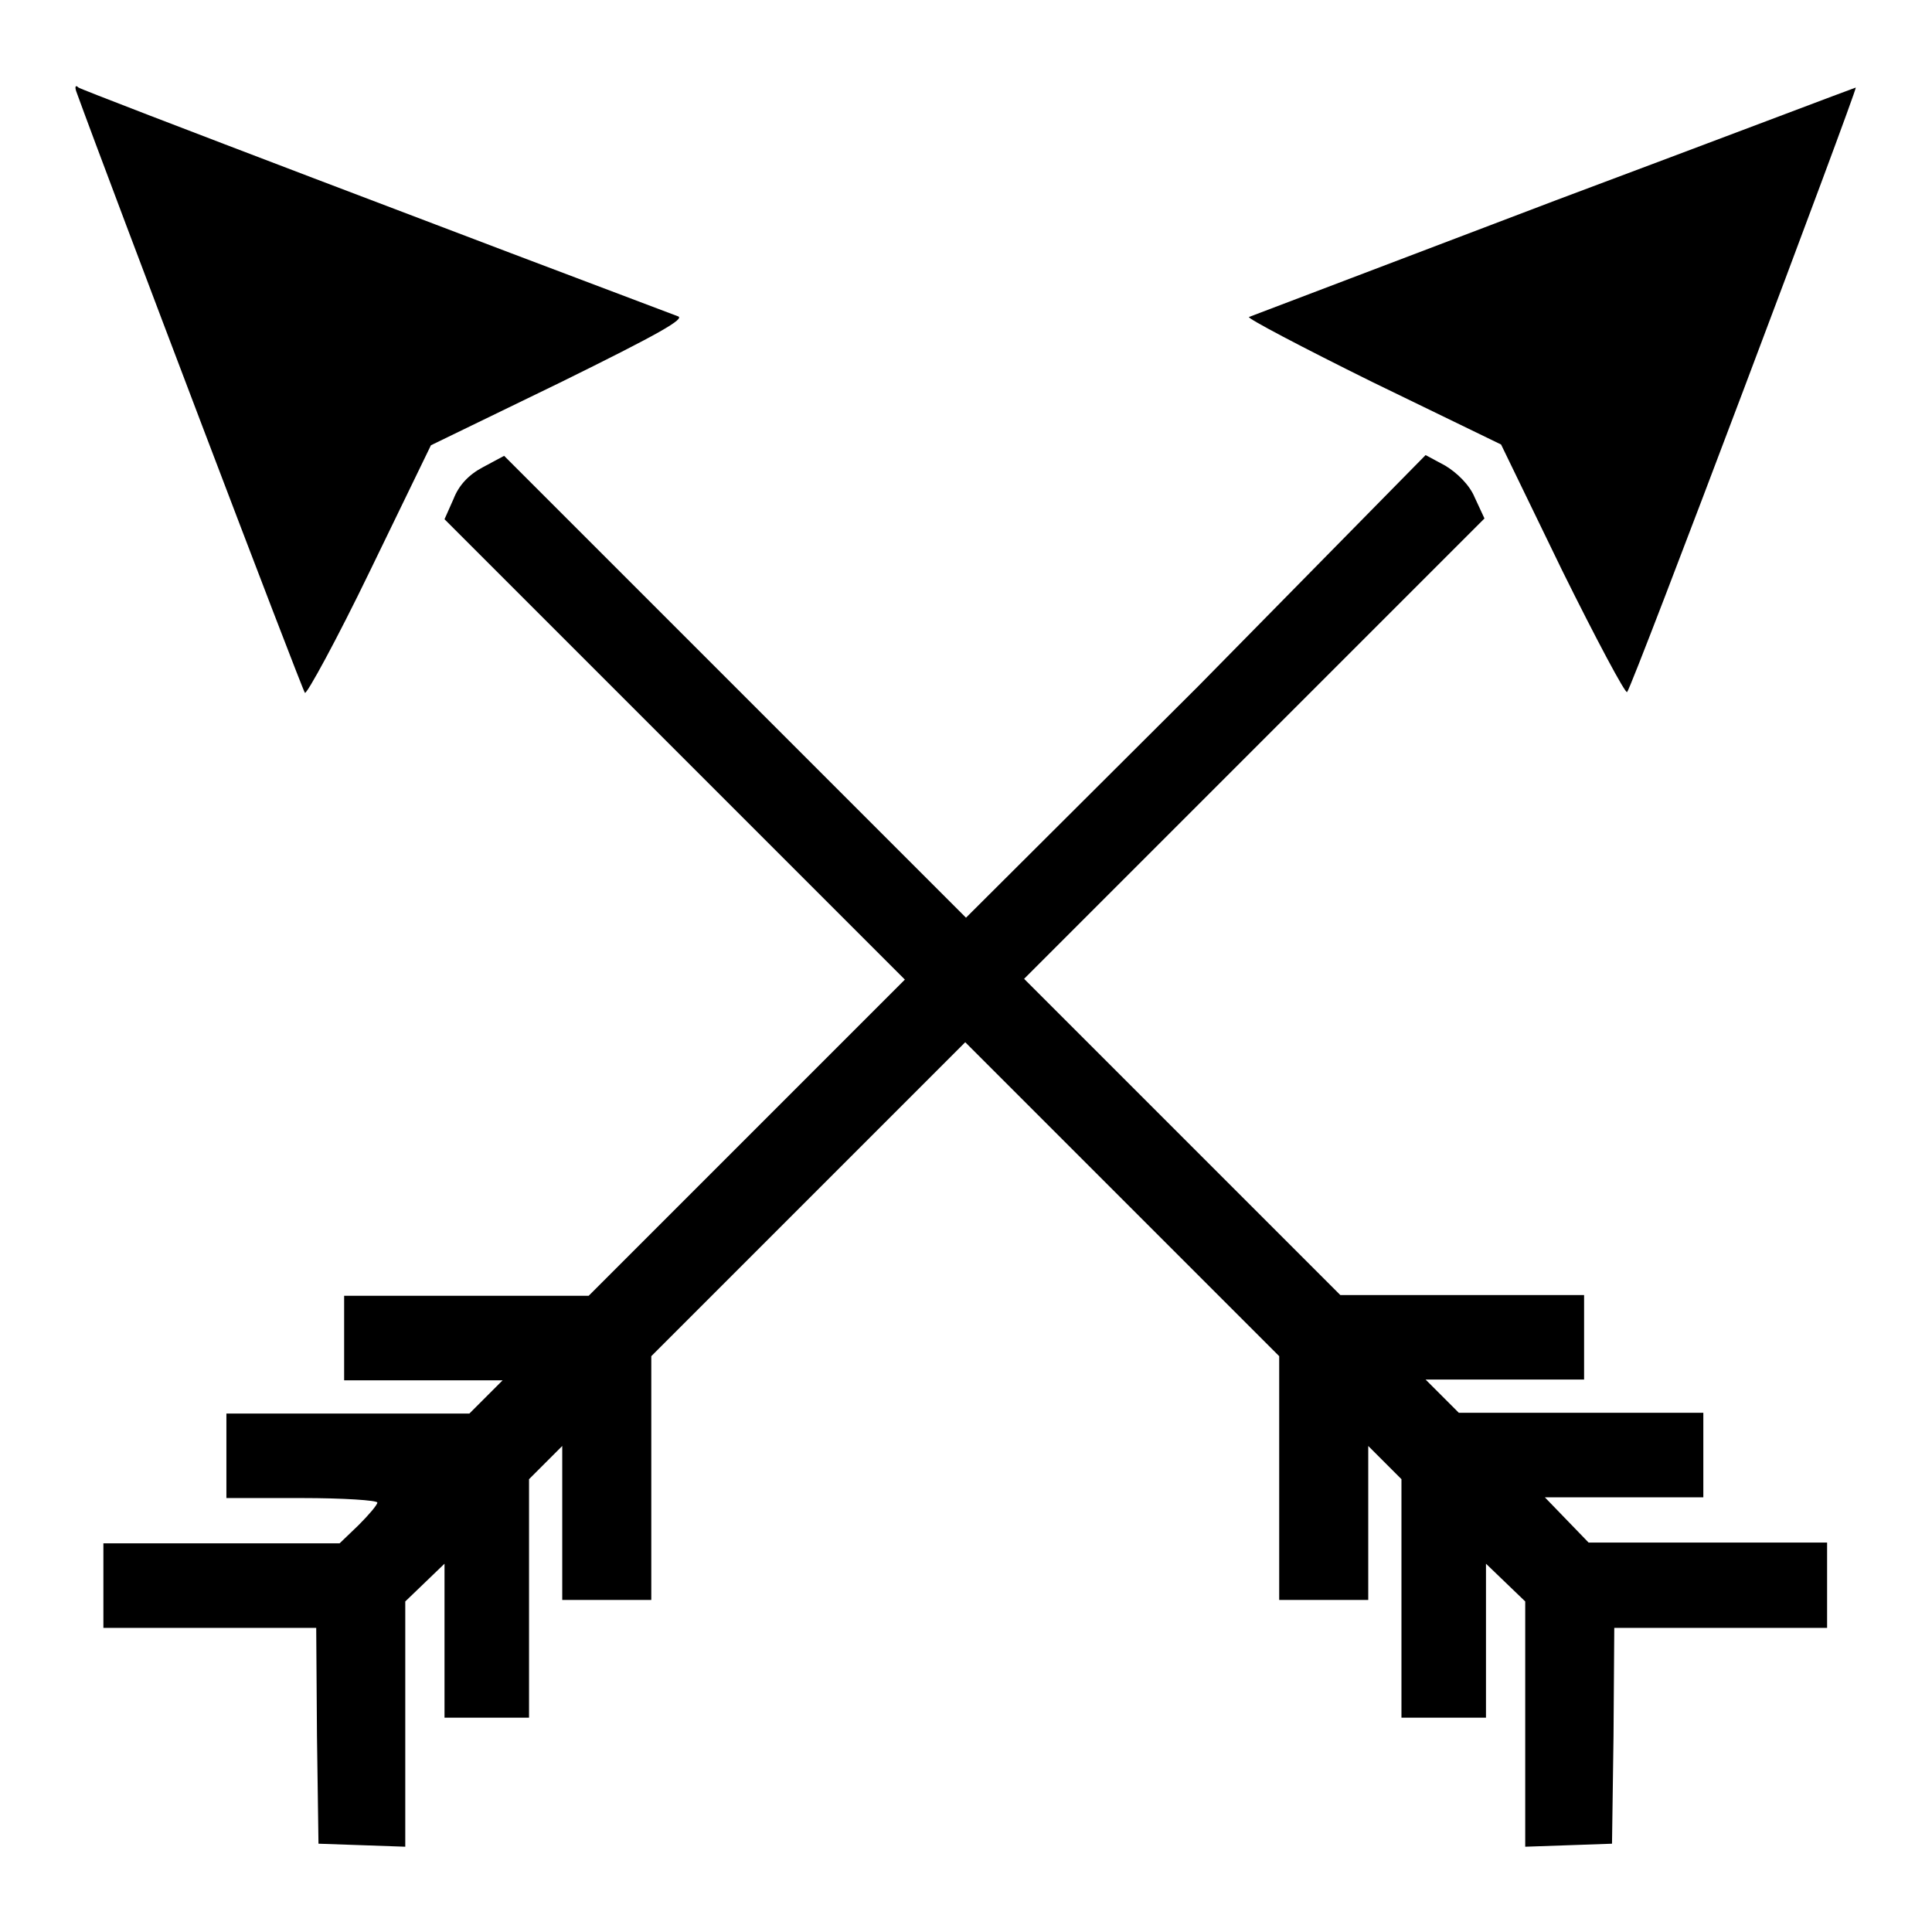 <?xml version="1.0" encoding="utf-8"?>
<!-- Svg Vector Icons : http://www.onlinewebfonts.com/icon -->
<!DOCTYPE svg PUBLIC "-//W3C//DTD SVG 1.1//EN" "http://www.w3.org/Graphics/SVG/1.1/DTD/svg11.dtd">
<svg version="1.1" xmlns="http://www.w3.org/2000/svg" xmlns:xlink="http://www.w3.org/1999/xlink" x="0px" y="0px" viewBox="0 0 256 256" enable-background="new 0 0 256 256" xml:space="preserve">
<g><g><g><path fill="#000000" d="M10.1,12.1C14.6,24.5,40,91.3,40.4,91.8c0.2,0.3,4.2-7,8.6-16.1l8.1-16.7l17.1-8.3c13.2-6.5,16.7-8.5,15.6-8.8c-23.1-8.7-78.9-29.9-79.4-30.3C10,11.2,9.9,11.5,10.1,12.1z"/><path fill="#000000" d="M206,26.6c-21.8,8.3-40,15.2-40.5,15.4c-0.4,0.1,7,4,16.3,8.6l17.1,8.3l8.1,16.7c4.5,9.1,8.4,16.4,8.6,16.1c0.7-0.7,30.5-79.8,30.3-80.1C245.8,11.6,227.9,18.4,206,26.6z"/><path fill="#000000" d="M64,61.9c-1.9,1-3.2,2.4-3.9,4.2l-1.2,2.7l30.5,30.5l30.5,30.5l-21,21l-20.9,20.9H61.7H45.6v5.6v5.6h10.5h10.5l-2.2,2.2l-2.2,2.2H46.2H30v5.6v5.6h10c5.5,0,10,0.3,10,0.6c0,0.3-1.1,1.6-2.5,3l-2.5,2.4H29.4H13.7v5.6v5.6h14.1h14.1l0.1,14.3l0.2,14.3l5.8,0.2l5.7,0.2v-16.3v-16.2l2.6-2.5l2.6-2.5v10.2v10.2h5.6h5.6v-15.8v-15.8l2.2-2.2l2.2-2.2v10.2v10.2h5.9h5.9v-16.2v-16.1l20.8-20.8l20.8-20.8l20.8,20.8l20.8,20.8v16.1v16.2h5.9h5.9v-10.2v-10.2l2.2,2.2l2.2,2.2v15.8v15.8h5.6h5.6v-10.2v-10.2l2.6,2.5l2.6,2.5v16.2v16.3l5.8-0.2l5.7-0.2l0.2-14.3l0.1-14.3h14.1h14.1V210v-5.6h-15.8h-15.8l-2.9-3l-2.9-3h10.5h10.5v-5.6v-5.6h-16.2h-16.2l-2.2-2.2l-2.2-2.2h10.5h10.5v-5.6v-5.6h-16.1h-16.2l-20.9-20.9l-21-21l30.5-30.5l30.5-30.5l-1.3-2.8c-0.7-1.7-2.4-3.3-3.9-4.2l-2.6-1.4L158.7,91l-30.7,30.6L97.4,91L66.8,60.4L64,61.9z"/></g></g></g>
</svg>